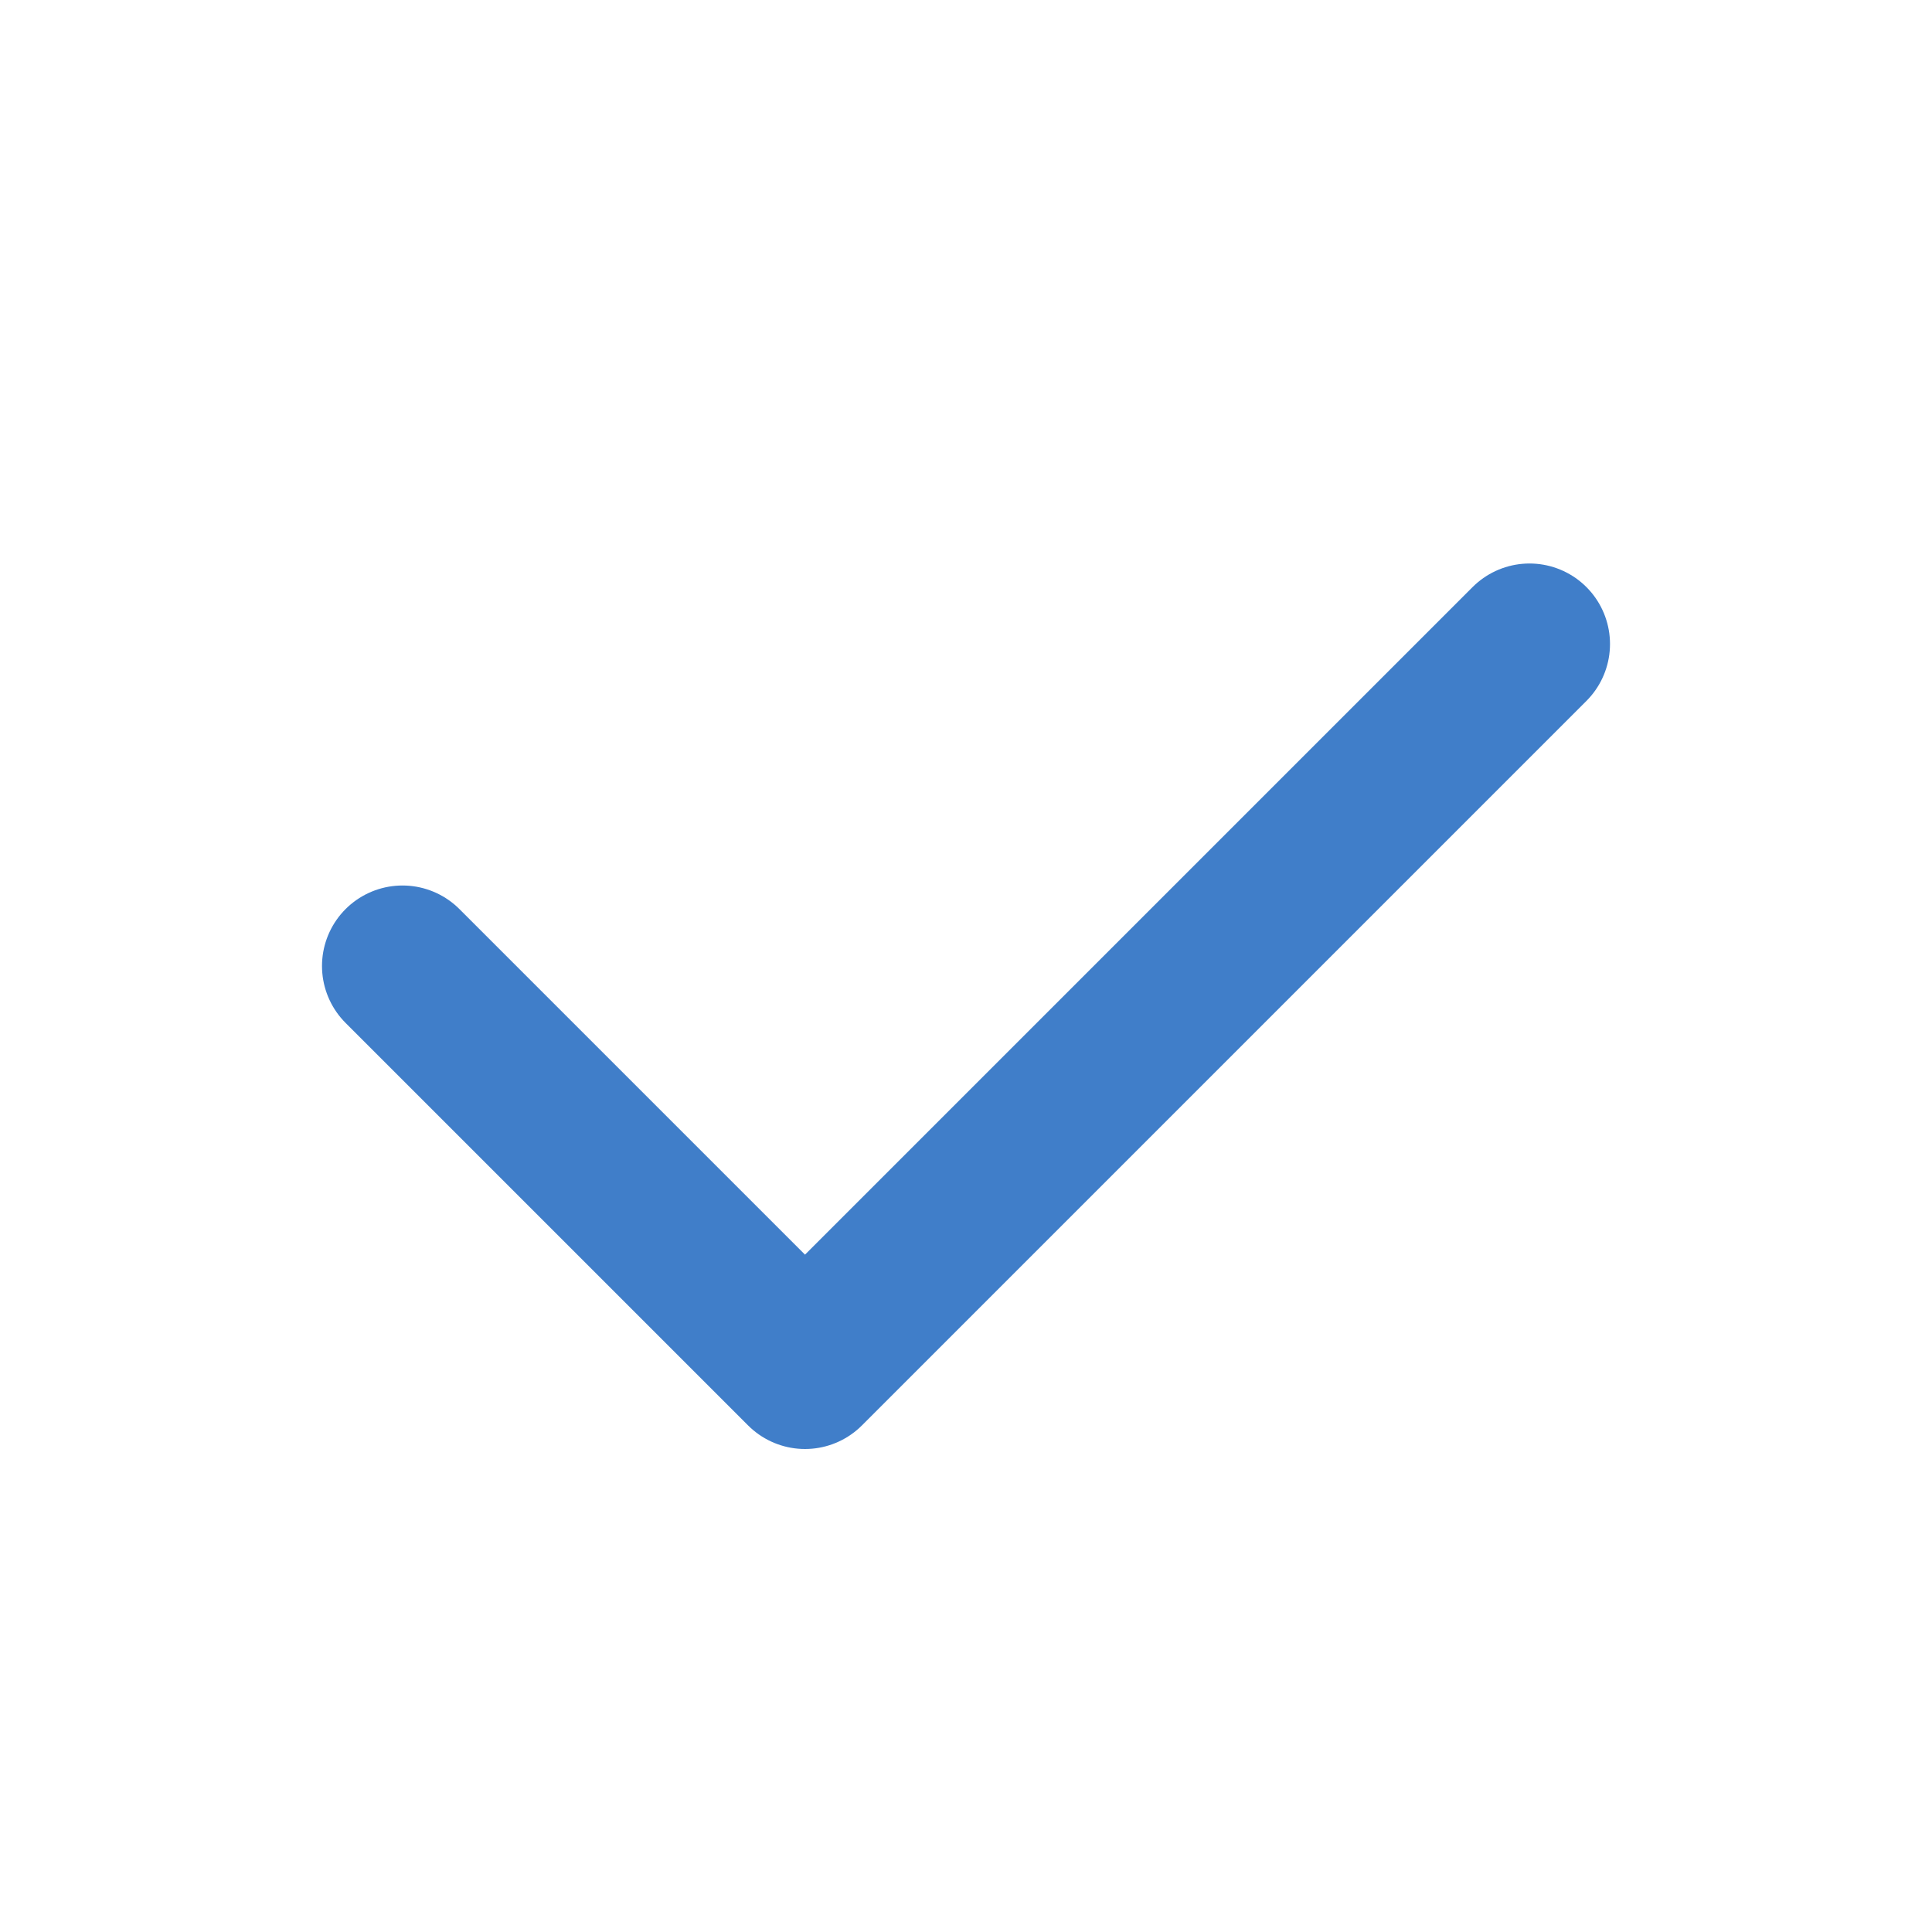 <?xml version="1.0" encoding="utf-8"?>
<!-- License: PD. Made by Mary Akveo: https://maryakveo.com/ -->
<svg fill="#407EC9" width="800px" height="800px" viewBox="0 0 24 24" id="check" data-name="Flat Line" xmlns="http://www.w3.org/2000/svg" class="icon flat-line"><polyline id="primary" points="5 12 10 17 19 8" style="fill: none; stroke: #407EC9; stroke-linecap: round; stroke-linejoin: round; stroke-width: 2;"></polyline></svg>